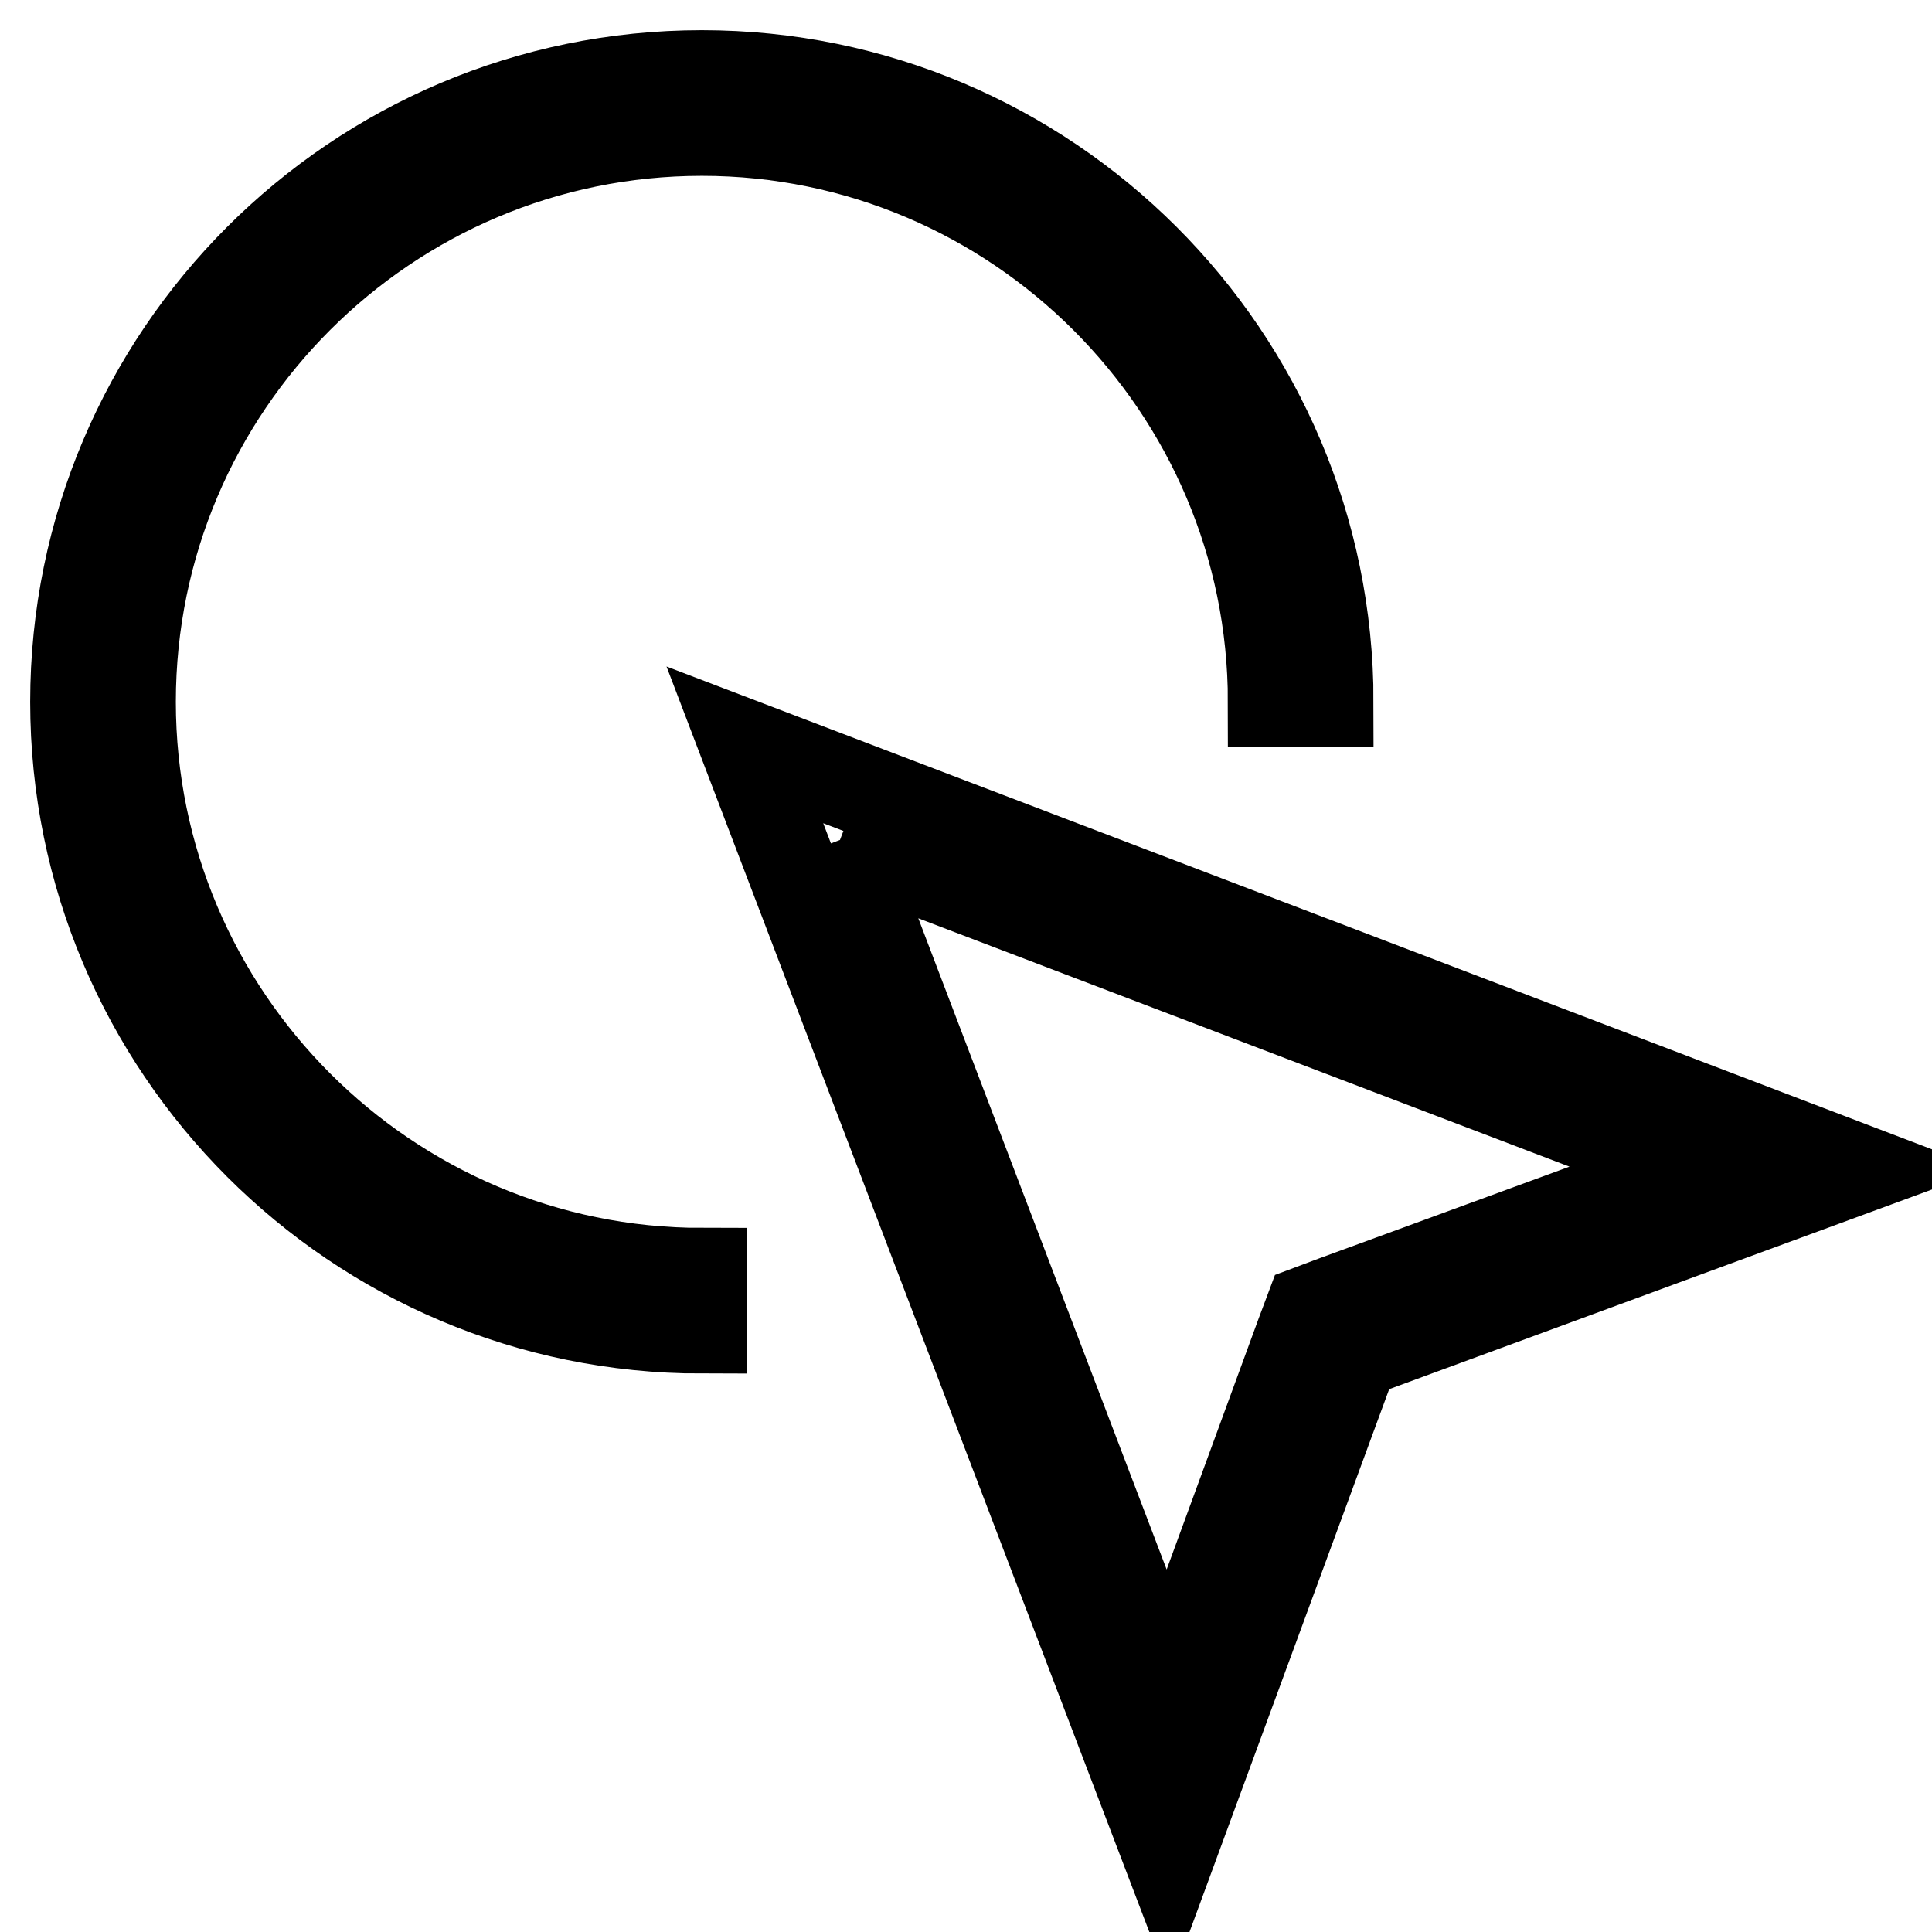 <?xml version="1.0" encoding="utf-8"?>
<!-- Svg Vector Icons : http://www.onlinewebfonts.com/icon -->
<!DOCTYPE svg PUBLIC "-//W3C//DTD SVG 1.1//EN" "http://www.w3.org/Graphics/SVG/1.1/DTD/svg11.dtd">
<svg version="1.1" xmlns="http://www.w3.org/2000/svg" xmlns:xlink="http://www.w3.org/1999/xlink" x="0px" y="0px" viewBox="0 0 256 256" enable-background="new 0 0 256 256" xml:space="preserve">
<g> <path stroke-width="12" fill-opacity="0" stroke="#000000"  d="M93,176c-45.8,0-83-37.2-83-83c0-45.8,37.2-83,83-83c45.8,0,83,37.2,83,83h-7.3c0-41.7-34-75.7-75.7-75.7 c-41.7,0-75.7,33.9-75.7,75.7c0,41.7,34,75.7,75.7,75.7V176z M111.3,111.3l113.8,43.4l-48.3,17.7l-3.2,1.2l-1.2,3.2l-17.7,48.3 L111.3,111.3 M98.7,98.7L154.9,246l24.5-66.6l66.6-24.5L98.7,98.7L98.7,98.7z"/></g>
</svg>